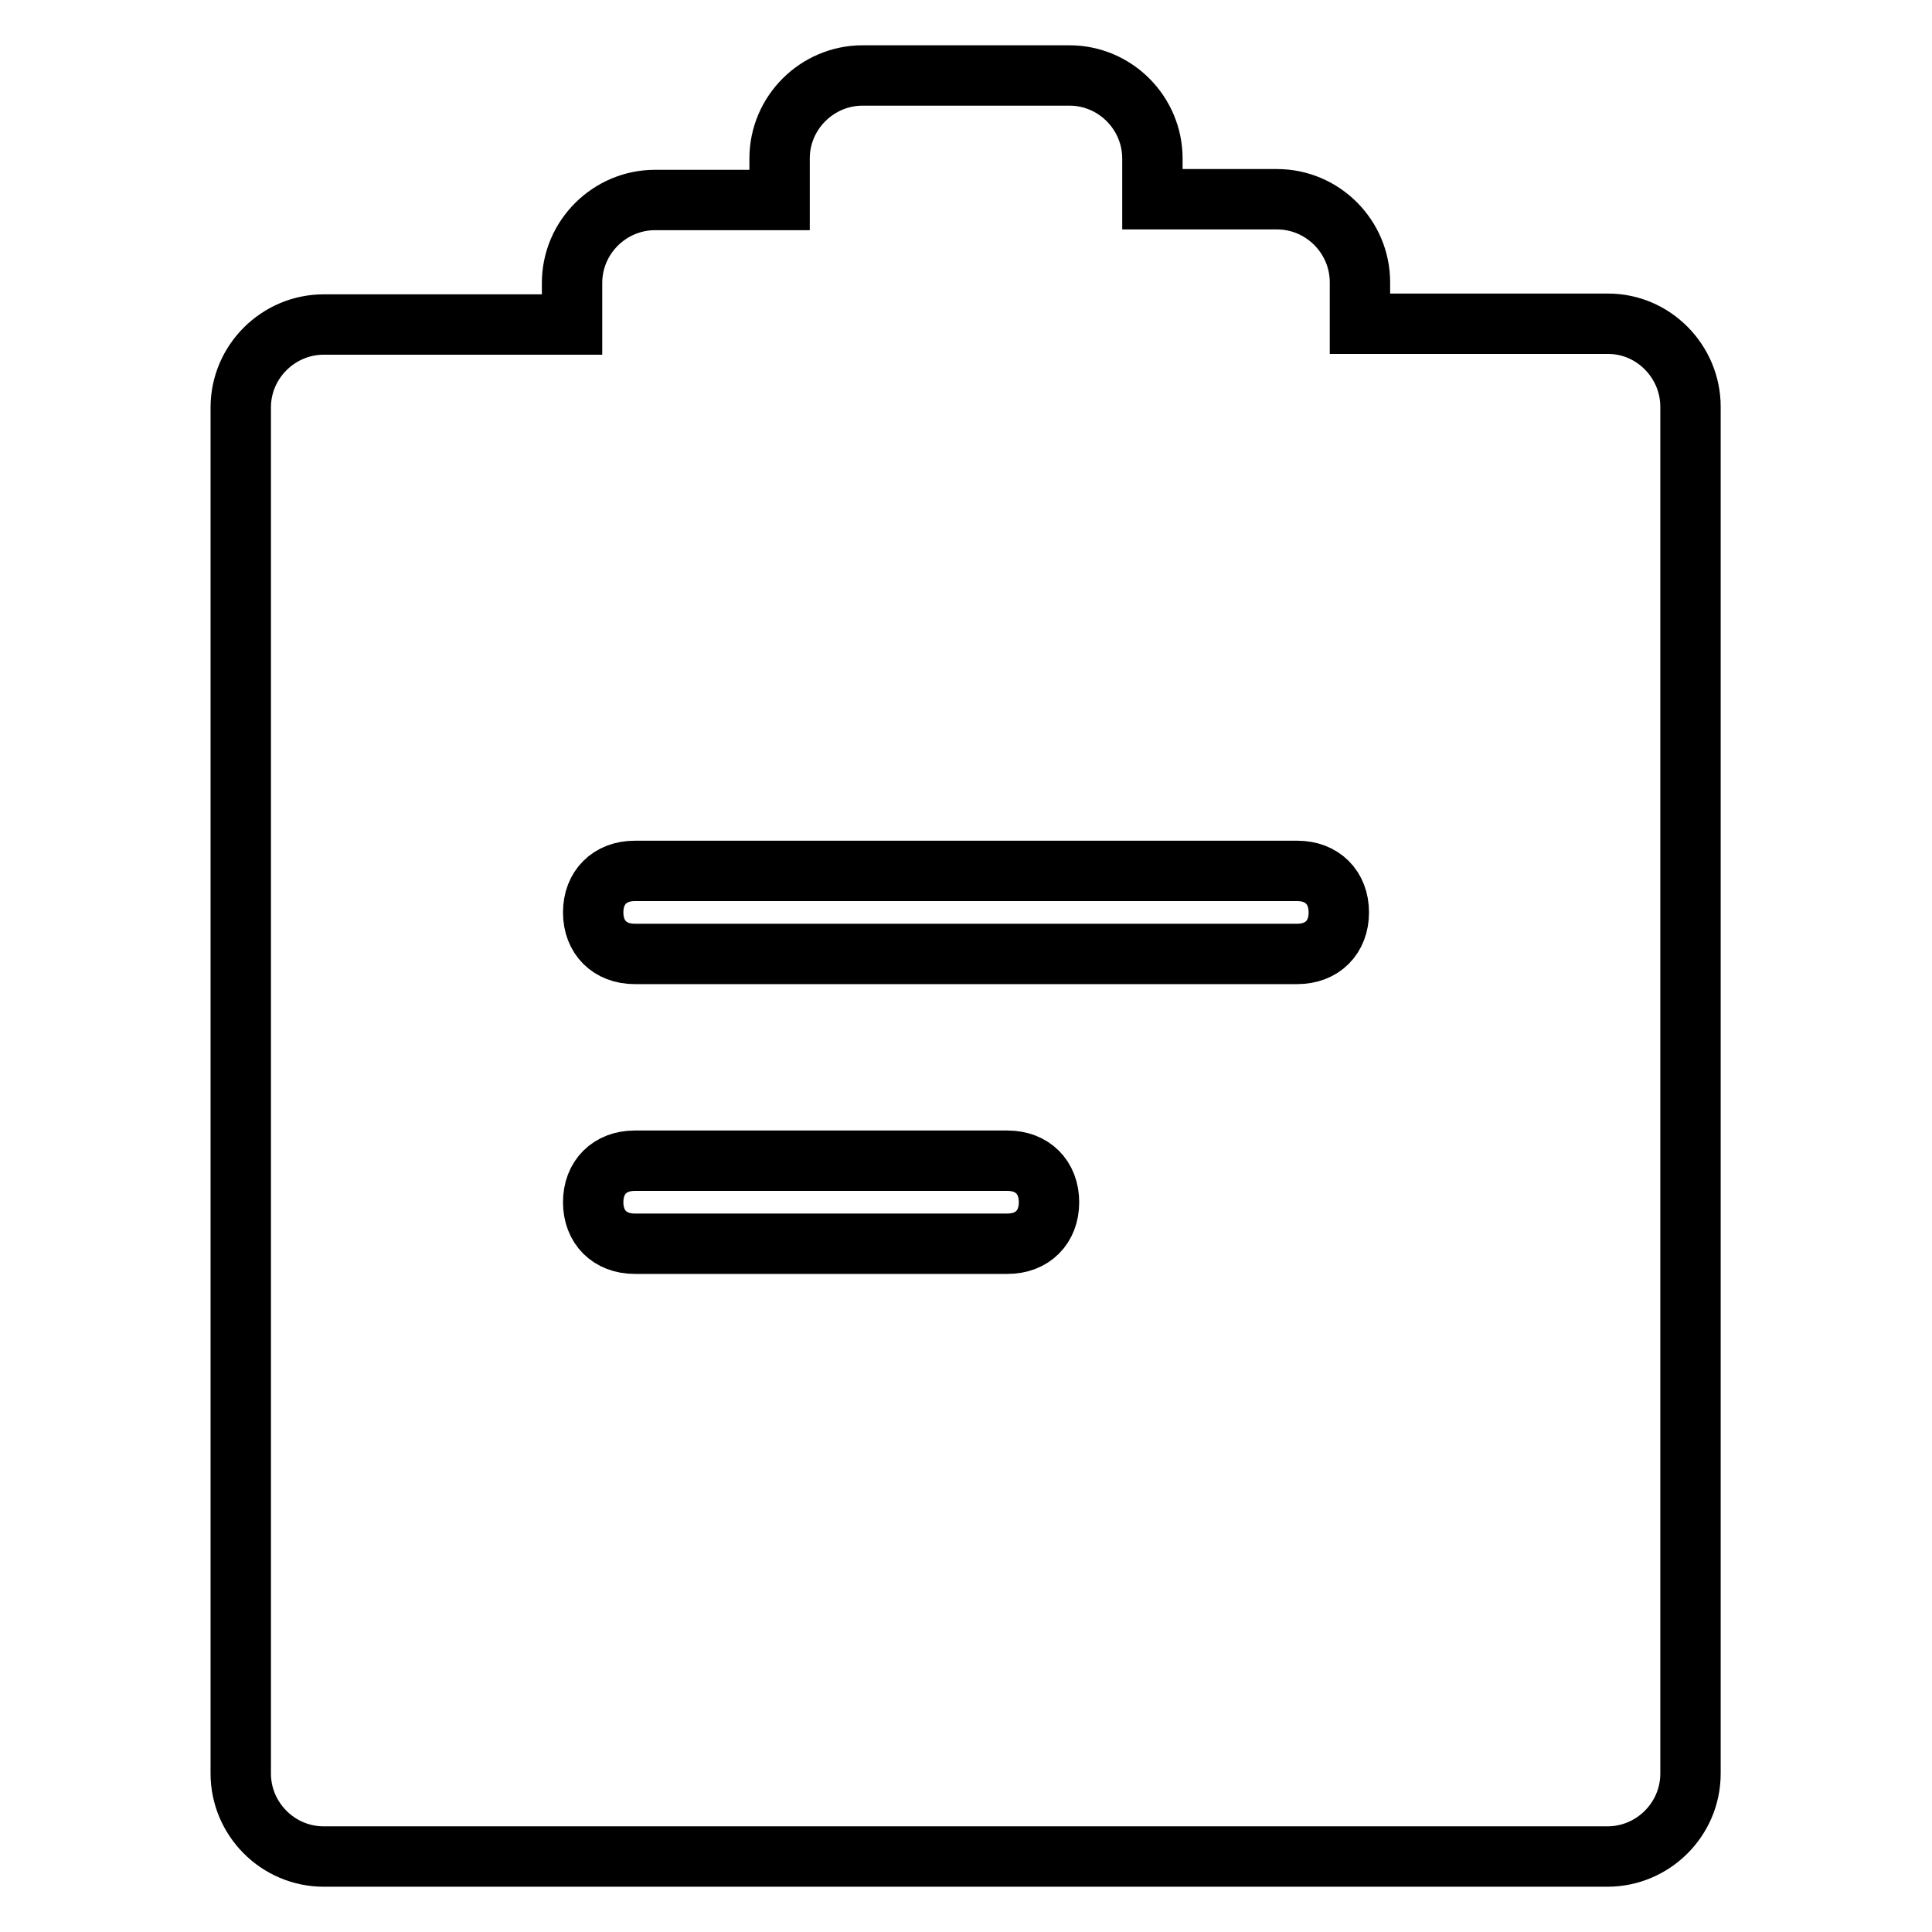 <?xml version="1.0" encoding="utf-8"?>
<!-- Svg Vector Icons : http://www.onlinewebfonts.com/icon -->
<!DOCTYPE svg PUBLIC "-//W3C//DTD SVG 1.1//EN" "http://www.w3.org/Graphics/SVG/1.1/DTD/svg11.dtd">
<svg version="1.1" xmlns="http://www.w3.org/2000/svg" xmlns:xlink="http://www.w3.org/1999/xlink" x="0px" y="0px" viewBox="0 0 256 256" enable-background="new 0 0 256 256" xml:space="preserve">
<g> <path stroke-width="8" fill-opacity="0" stroke="#000000"  d="M213.1,42.9h-32.9v-5.5c0-6-4.9-11-11-11h-16.5V21c0-6-4.9-11-11-11h-27.4c-6,0-11,4.9-11,11v5.5H86.8 c-6,0-11,4.9-11,11v5.5H42.9c-6,0-11,4.9-11,11V235c0,6,4.9,11,11,11h170.1c6,0,11-4.9,11-11V53.9C224,47.9,219.1,42.9,213.1,42.9z  M133.5,164.8H84.1c-3.3,0-5.5-2.2-5.5-5.5c0-3.3,2.2-5.5,5.5-5.5h49.4c3.3,0,5.5,2.2,5.5,5.5C139,162.6,136.8,164.8,133.5,164.8z  M171.9,126.4H84.1c-3.3,0-5.5-2.2-5.5-5.5c0-3.3,2.2-5.5,5.5-5.5h87.8c3.3,0,5.5,2.2,5.5,5.5C177.4,124.2,175.2,126.4,171.9,126.4 z"/></g>
</svg>